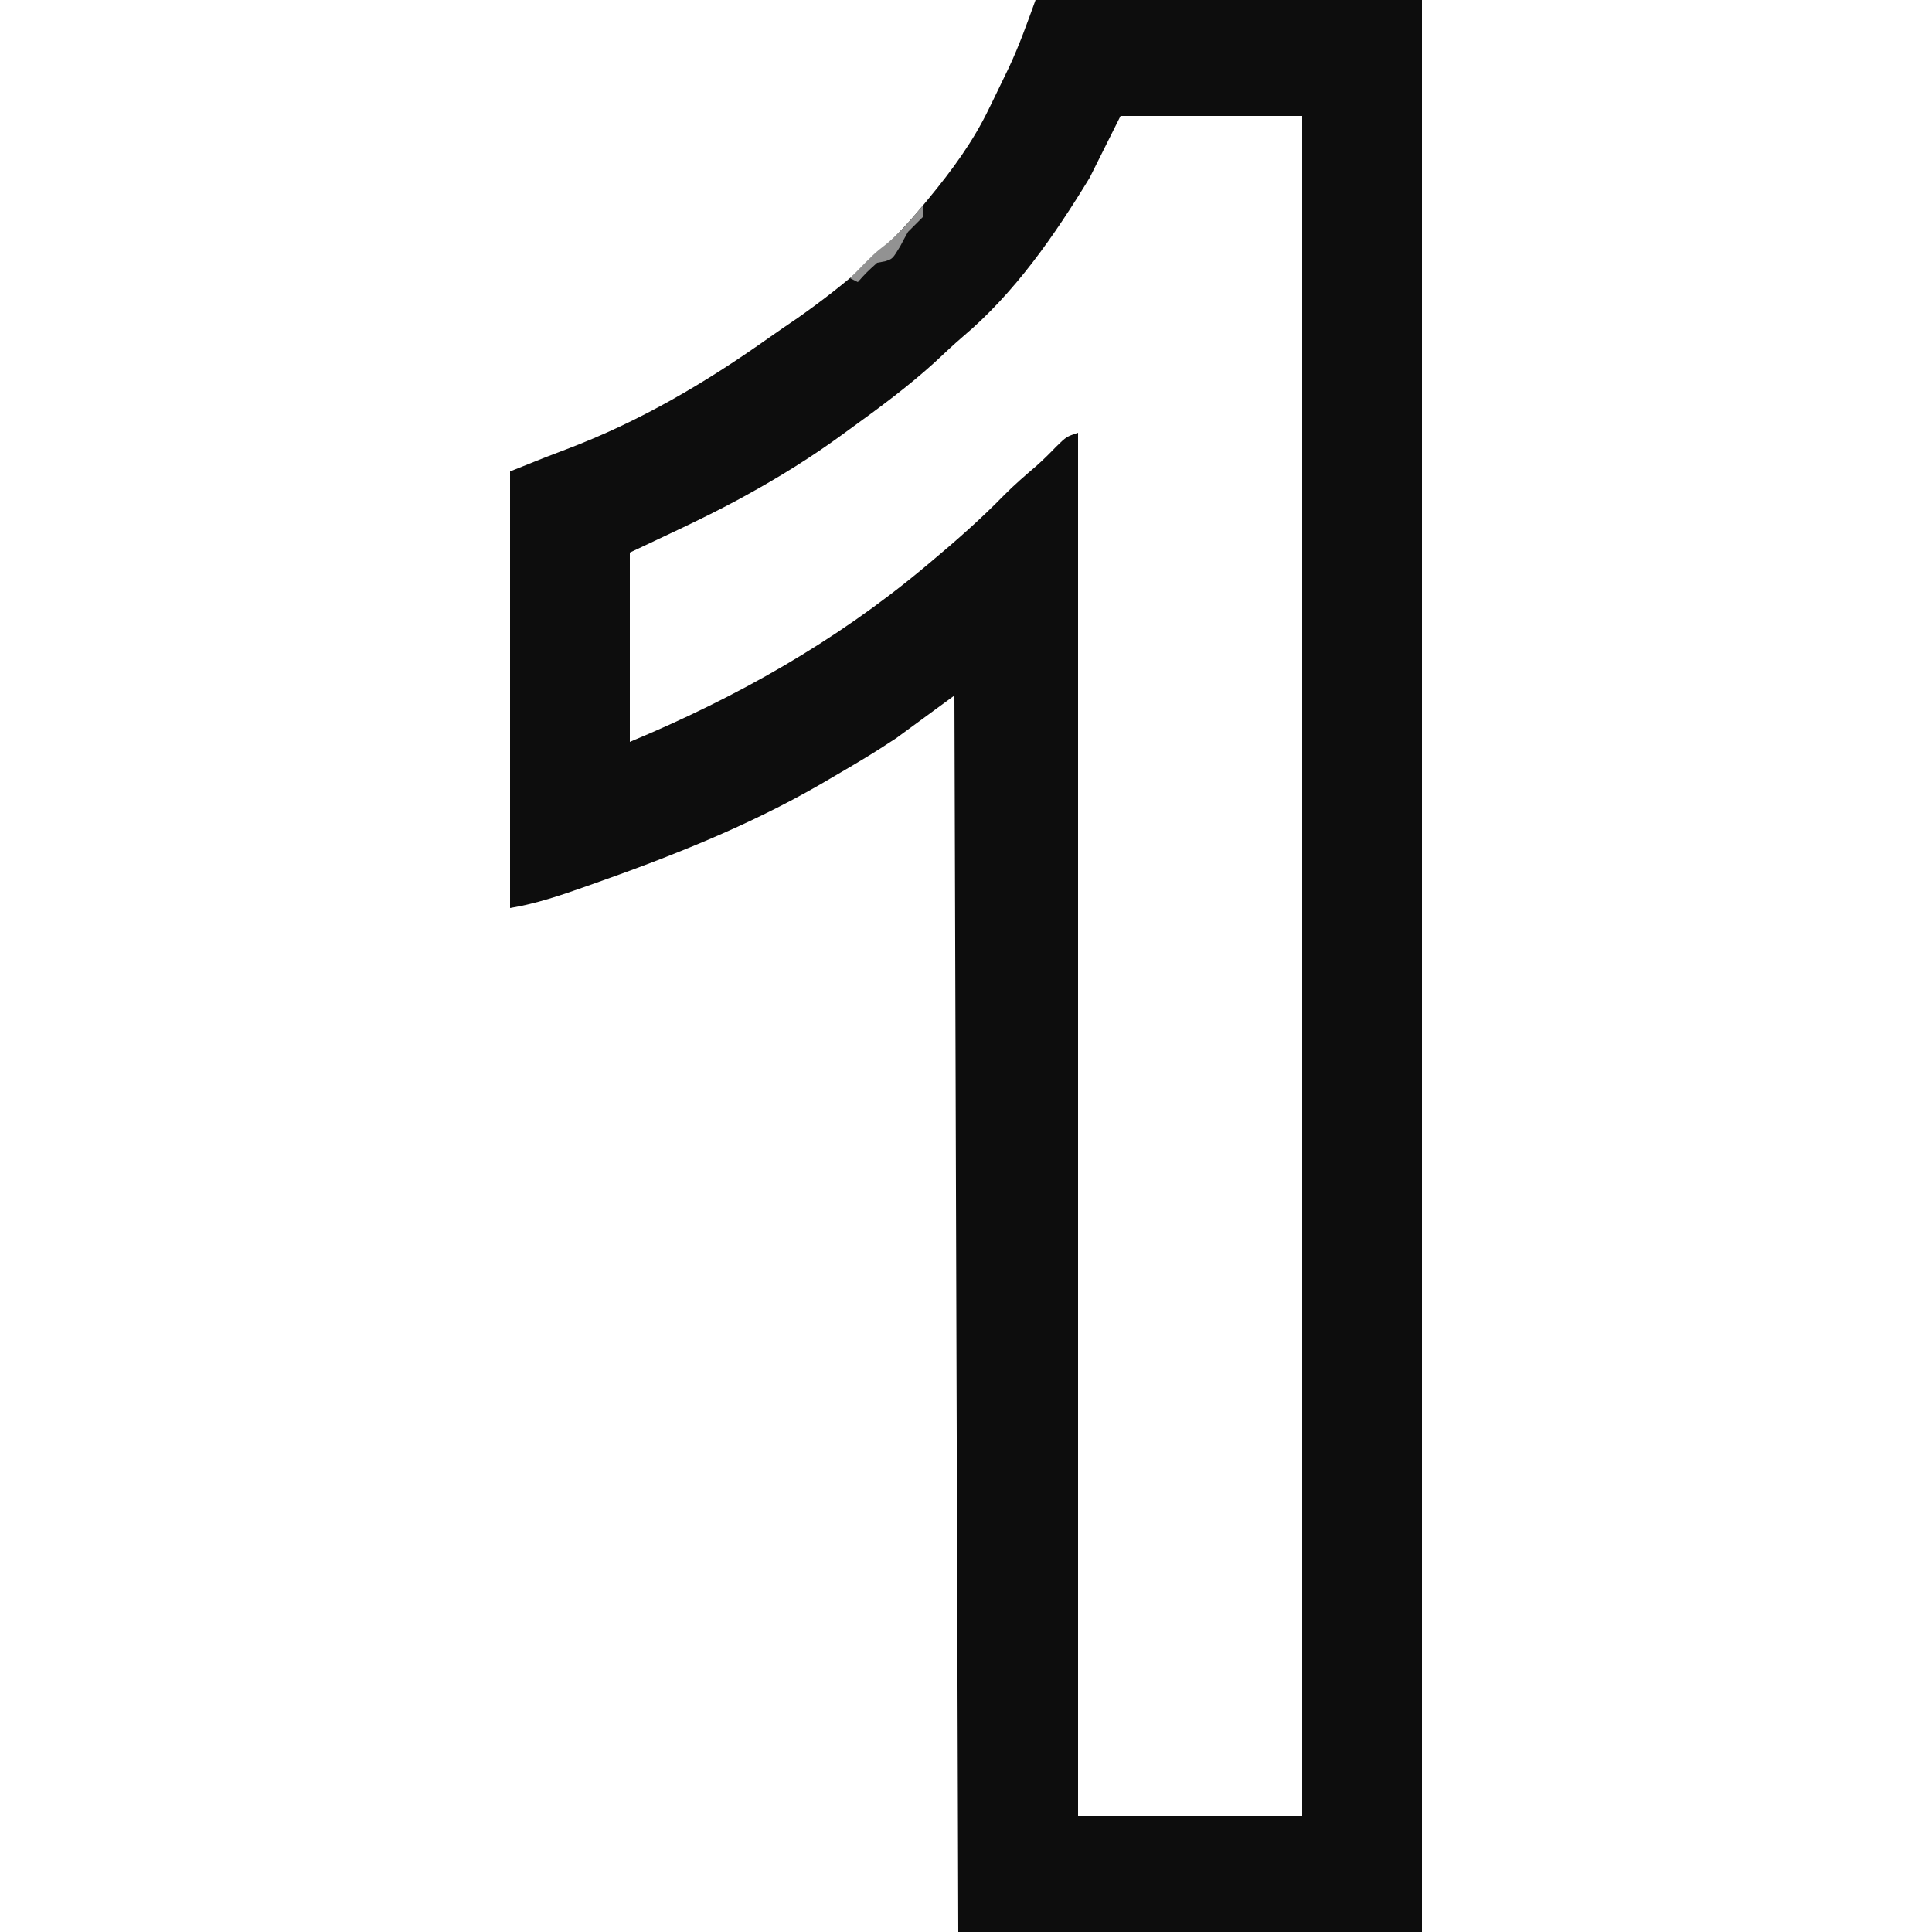 <svg xmlns="http://www.w3.org/2000/svg" width="500" height="500"><path d="M0 0 C33 0 66 0 100 0 C100 165 100 330 100 500 C60.4 500 20.8 500 -20 500 C-20.33 394.4 -20.66 288.8 -21 180 C-28.425 185.445 -28.425 185.445 -36 191 C-38.989 192.961 -41.935 194.865 -45 196.688 C-45.759 197.143 -46.517 197.598 -47.299 198.067 C-49.525 199.391 -51.76 200.7 -54 202 C-54.602 202.351 -55.204 202.703 -55.824 203.064 C-74.292 213.715 -94.252 221.615 -114.312 228.688 C-115.424 229.081 -115.424 229.081 -116.558 229.482 C-123.023 231.758 -129.208 233.868 -136 235 C-136 197.71 -136 160.42 -136 122 C-126 118 -126 118 -121.352 116.246 C-102.323 109.029 -85.534 99.142 -68.968 87.391 C-66.499 85.646 -63.998 83.952 -61.5 82.25 C-49.638 73.889 -38.179 64.277 -29 53 C-28.581 52.493 -28.161 51.986 -27.729 51.464 C-21.599 44.027 -16.199 36.724 -12 28 C-11.527 27.034 -11.527 27.034 -11.043 26.049 C-9.977 23.871 -8.923 21.687 -7.875 19.5 C-7.55 18.824 -7.225 18.148 -6.89 17.452 C-4.191 11.703 -2.197 6.042 0 0 Z M22 30 C19.36 35.28 16.72 40.56 14 46 C4.908 60.937 -5.376 75.793 -18.832 87.141 C-21.293 89.251 -23.636 91.469 -26 93.688 C-32.934 100 -40.407 105.512 -48 111 C-48.953 111.698 -48.953 111.698 -49.925 112.411 C-57.907 118.236 -66.147 123.373 -74.812 128.125 C-75.64 128.579 -76.468 129.034 -77.321 129.502 C-86.393 134.37 -95.665 138.578 -105 143 C-105 159.17 -105 175.34 -105 192 C-77.472 180.53 -51.946 166.128 -29 147 C-28.458 146.549 -27.917 146.097 -27.359 145.632 C-20.638 140.01 -14.135 134.309 -8.02 128.023 C-5.416 125.415 -2.652 123.03 0.148 120.637 C1.958 119.037 3.636 117.363 5.312 115.625 C8 113 8 113 11 112 C11 230.14 11 348.28 11 470 C30.14 470 49.28 470 69 470 C69 324.8 69 179.6 69 30 C53.49 30 37.98 30 22 30 Z " fill="#0D0D0D" transform="translate(268,0)"></path><path d="M0 0 C0 0.99 0 1.98 0 3 C-1.333 4.333 -2.667 5.667 -4 7 C-4.694 8.214 -5.359 9.445 -6 10.688 C-8 14 -8 14 -9.938 14.625 C-10.618 14.749 -11.299 14.873 -12 15 C-14.73 17.479 -14.73 17.479 -17 20 C-17.66 19.67 -18.32 19.34 -19 19 C-12.724 12.561 -12.724 12.561 -9.5 10.062 C-5.898 7.091 -3.002 3.564 0 0 Z " fill="#929292" transform="translate(239,53)"></path></svg>